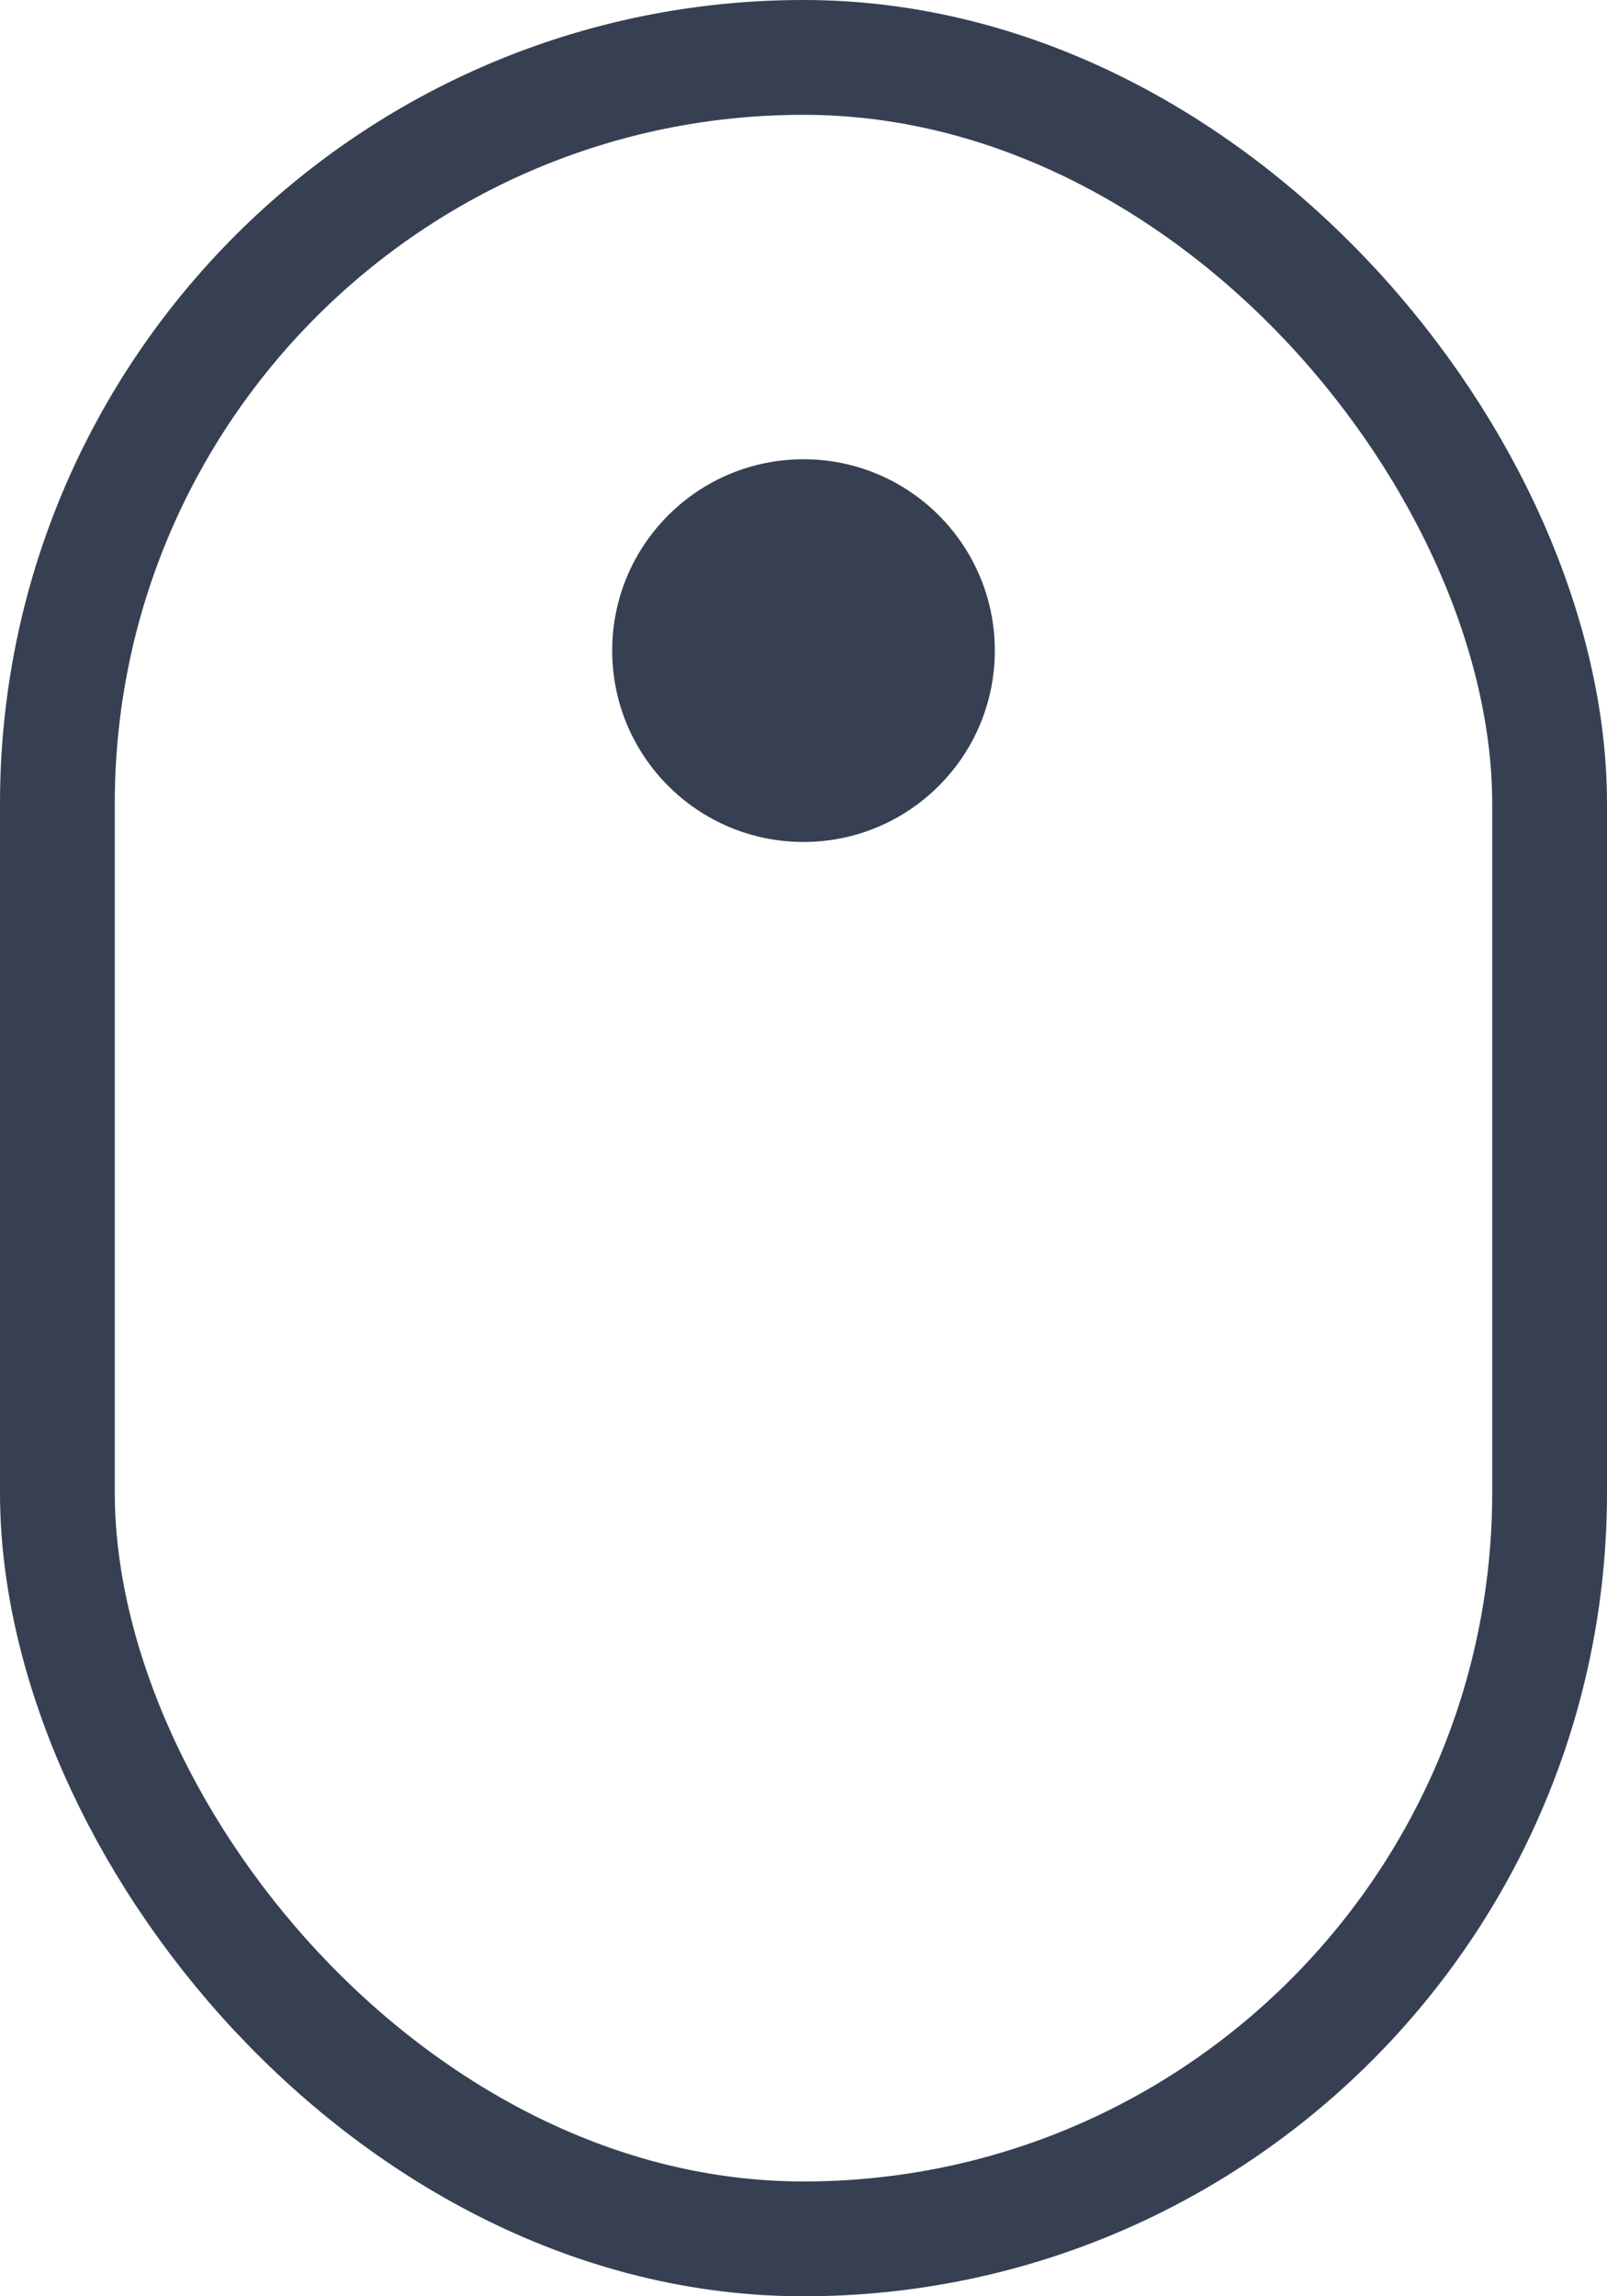 <svg width="21" height="30" viewBox="0 0 21 30" fill="none" xmlns="http://www.w3.org/2000/svg">
<rect x="0.75" y="0.75" width="19.5" height="28.5" rx="9.75" stroke="#364052" stroke-width="1.5"/>
<circle cx="10.5" cy="8.5" r="2.5" fill="#364052"/>
</svg>

